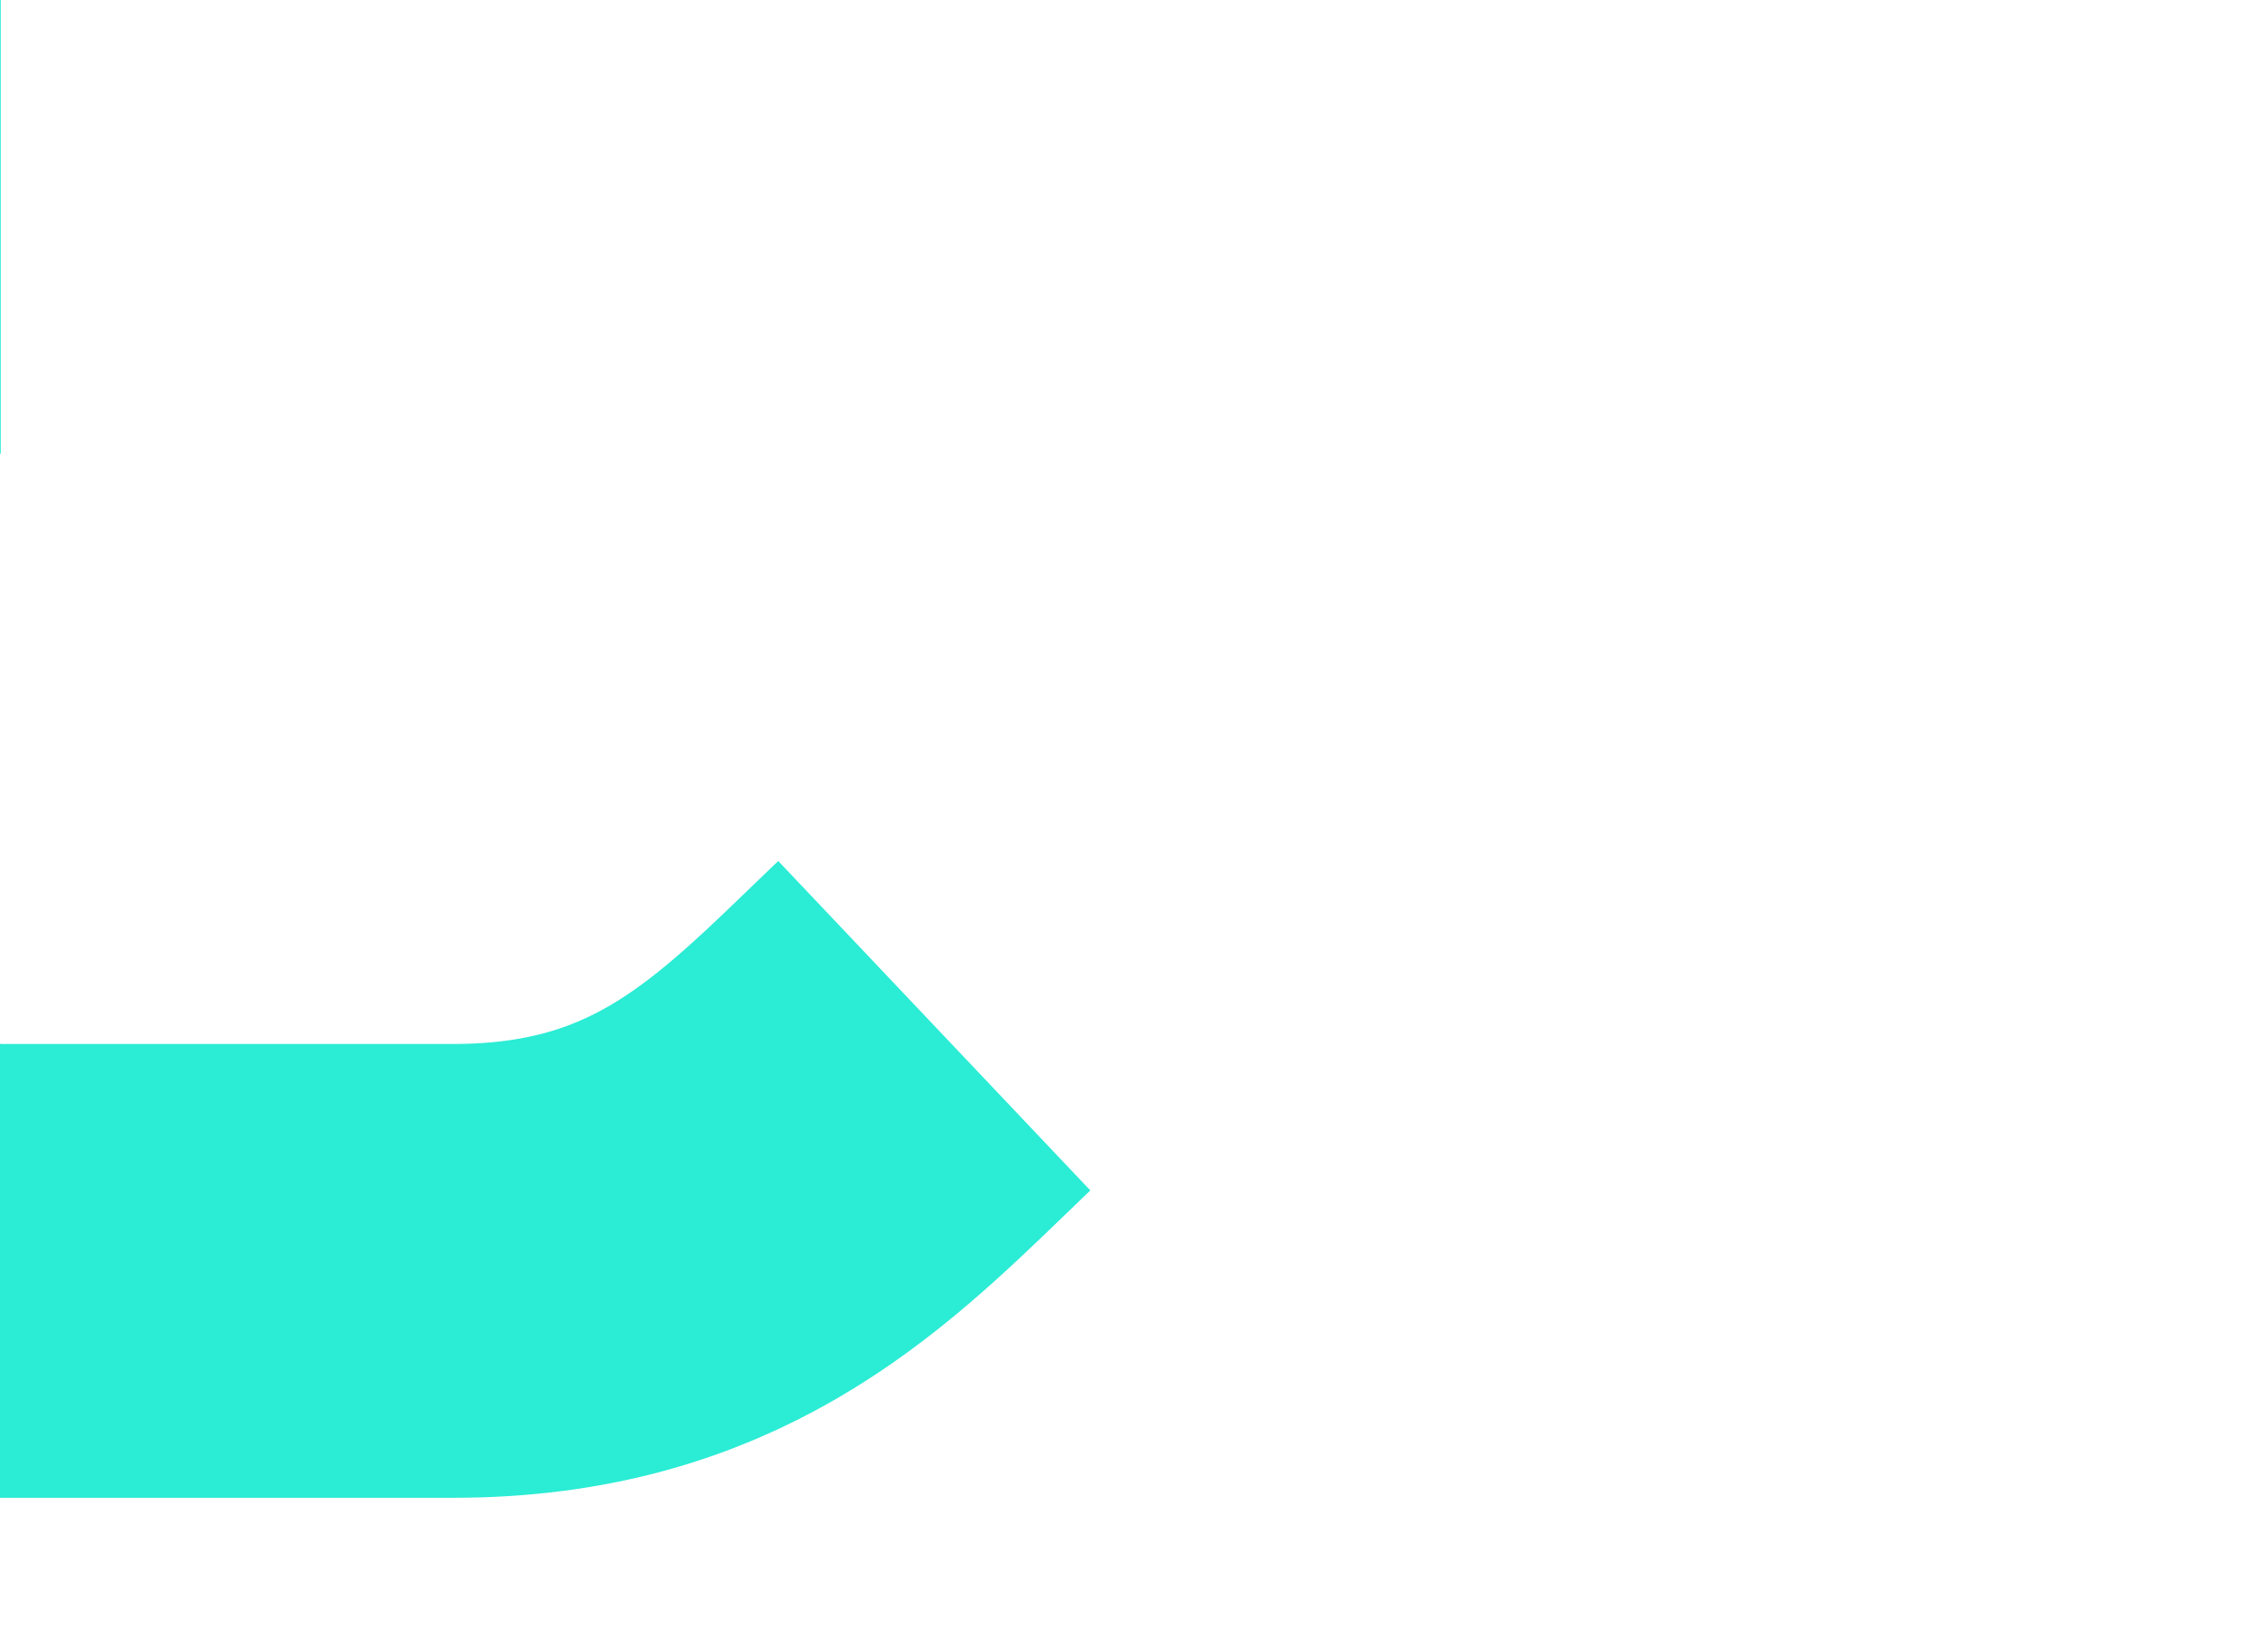<?xml version="1.0" encoding="UTF-8" standalone="no"?>
<!-- Created with Keyshape -->
<svg xmlns="http://www.w3.org/2000/svg" viewBox="0 0 1666 1200" text-rendering="geometricPrecision" shape-rendering="geometricPrecision" style="white-space: pre;">
  <style>
@keyframes ndocl72ki5ii9az9ykz6u5j5_do { 0% { stroke-dashoffset: -1021.85px; } 18.115% { stroke-dashoffset: 0px; } 49.18% { stroke-dashoffset: 1764.42px; } 100% { stroke-dashoffset: 1764.42px; } }
@keyframes mhu2uxcir89sektol7xi5v64_do { 0% { stroke-dashoffset: -1764.42px; } 86.885% { stroke-dashoffset: -1764.42px; } 100% { stroke-dashoffset: -1023.46px; } }
@keyframes xgz786rwg0upzn1wstdcyf7h_do { 0% { stroke-dashoffset: -1764.42px; } 37.705% { stroke-dashoffset: -1764.42px; animation-timing-function: cubic-bezier(0,0,1,1); } 68.975% { stroke-dashoffset: 0px; } 100% { stroke-dashoffset: 1764.42px; } }
    </style>
  <path d="M1666.64,609.986L1002.68,609.986C667.378,609.986,666.64,933.47,333.156,933.47L0,933.482" fill="none" stroke="#2becd5" stroke-width="333.32px" stroke-dasharray="1764.42" stroke-dashoffset="-1021.85" transform="translate(667.378,428.323) translate(-667.378,-428.323)" style="animation: 4.88s linear infinite both ndocl72ki5ii9az9ykz6u5j5_do;"></path>
  <path d="M1666.64,609.986L1002.68,609.986C667.378,609.986,666.64,933.47,333.156,933.47L0,933.482" fill="none" stroke="#2becd5" stroke-width="333.32px" stroke-dasharray="1764.42" stroke-dashoffset="-1764.42" transform="translate(667.378,428.323) translate(-667.378,-428.323)" style="animation: 4.88s linear infinite both mhu2uxcir89sektol7xi5v64_do;"></path>
  <path d="M1666.64,609.986L1002.68,609.986C667.378,609.986,666.64,933.47,333.156,933.47L0,933.482" fill="none" stroke="#2becd5" stroke-width="333.32px" stroke-dasharray="1764.42" stroke-dashoffset="-1764.42" transform="translate(667.378,428.323) translate(-667.378,-428.323)" style="animation: 4.88s linear infinite both xgz786rwg0upzn1wstdcyf7h_do;"></path>
  <path d="M1666.78,633.375L1334.7,633.375C1242.66,633.375,1168.04,558.759,1168.04,466.715L1166.79,456.709C1166.79,364.665,1092.17,290.049,1000.13,290.049C908.084,290.049,833.468,364.665,833.468,456.709L831.835,697.199C831.835,789.243,757.219,863.859,665.175,863.859C573.131,863.859,498.515,789.243,498.515,697.199C498.515,697.199,498.598,425.363,498.598,333.319C498.598,241.275,423.982,166.659,331.938,166.659L332.071,166.673L0,166.673" fill="none" stroke="#2becd5" stroke-width="333.32px" stroke-dasharray="2849.07" stroke-dashoffset="-2849.07" transform="translate(833.388,555.017) translate(-833.388,-555.017)"></path>
  <path d="M1666.64,609.986L1002.68,609.986C910.64,609.986,836.024,535.37,836.024,443.326L834.769,333.32C834.769,241.276,760.153,166.66,668.109,166.66C576.065,166.66,501.449,241.276,501.449,333.32L499.816,766.81C499.816,858.854,425.2,933.47,333.156,933.47L333.072,933.482L0,933.482" fill="none" stroke="#2becd5" stroke-width="333.32px" stroke-dasharray="2587.51" stroke-dashoffset="-2587.51" transform="translate(667.378,428.323) translate(-667.378,-428.323)"></path>
  <path d="M1670.69,619.986L1338.61,619.986C1246.57,619.986,1171.95,545.37,1171.95,453.326L1170.7,333.32C1170.7,241.276,1096.08,166.66,1004.04,166.66C911.996,166.66,837.38,241.276,837.38,333.32C837.38,425.364,835.385,619.986,670.68,619.986C499.98,619.986,499.98,762.596,499.98,854.64C499.98,946.684,425.364,1021.3,333.32,1021.3C241.276,1021.3,166.66,946.684,166.66,854.64C166.66,854.64,166.743,582.804,166.743,490.76C166.743,398.716,92.127,324.1,0.083,324.1" fill="none" stroke="#2becd5" stroke-width="333.32px" stroke-dasharray="3260.07" stroke-dashoffset="-3260.07" transform="translate(835.302,682.98) translate(-835.385,-678.98)"></path>
</svg>
